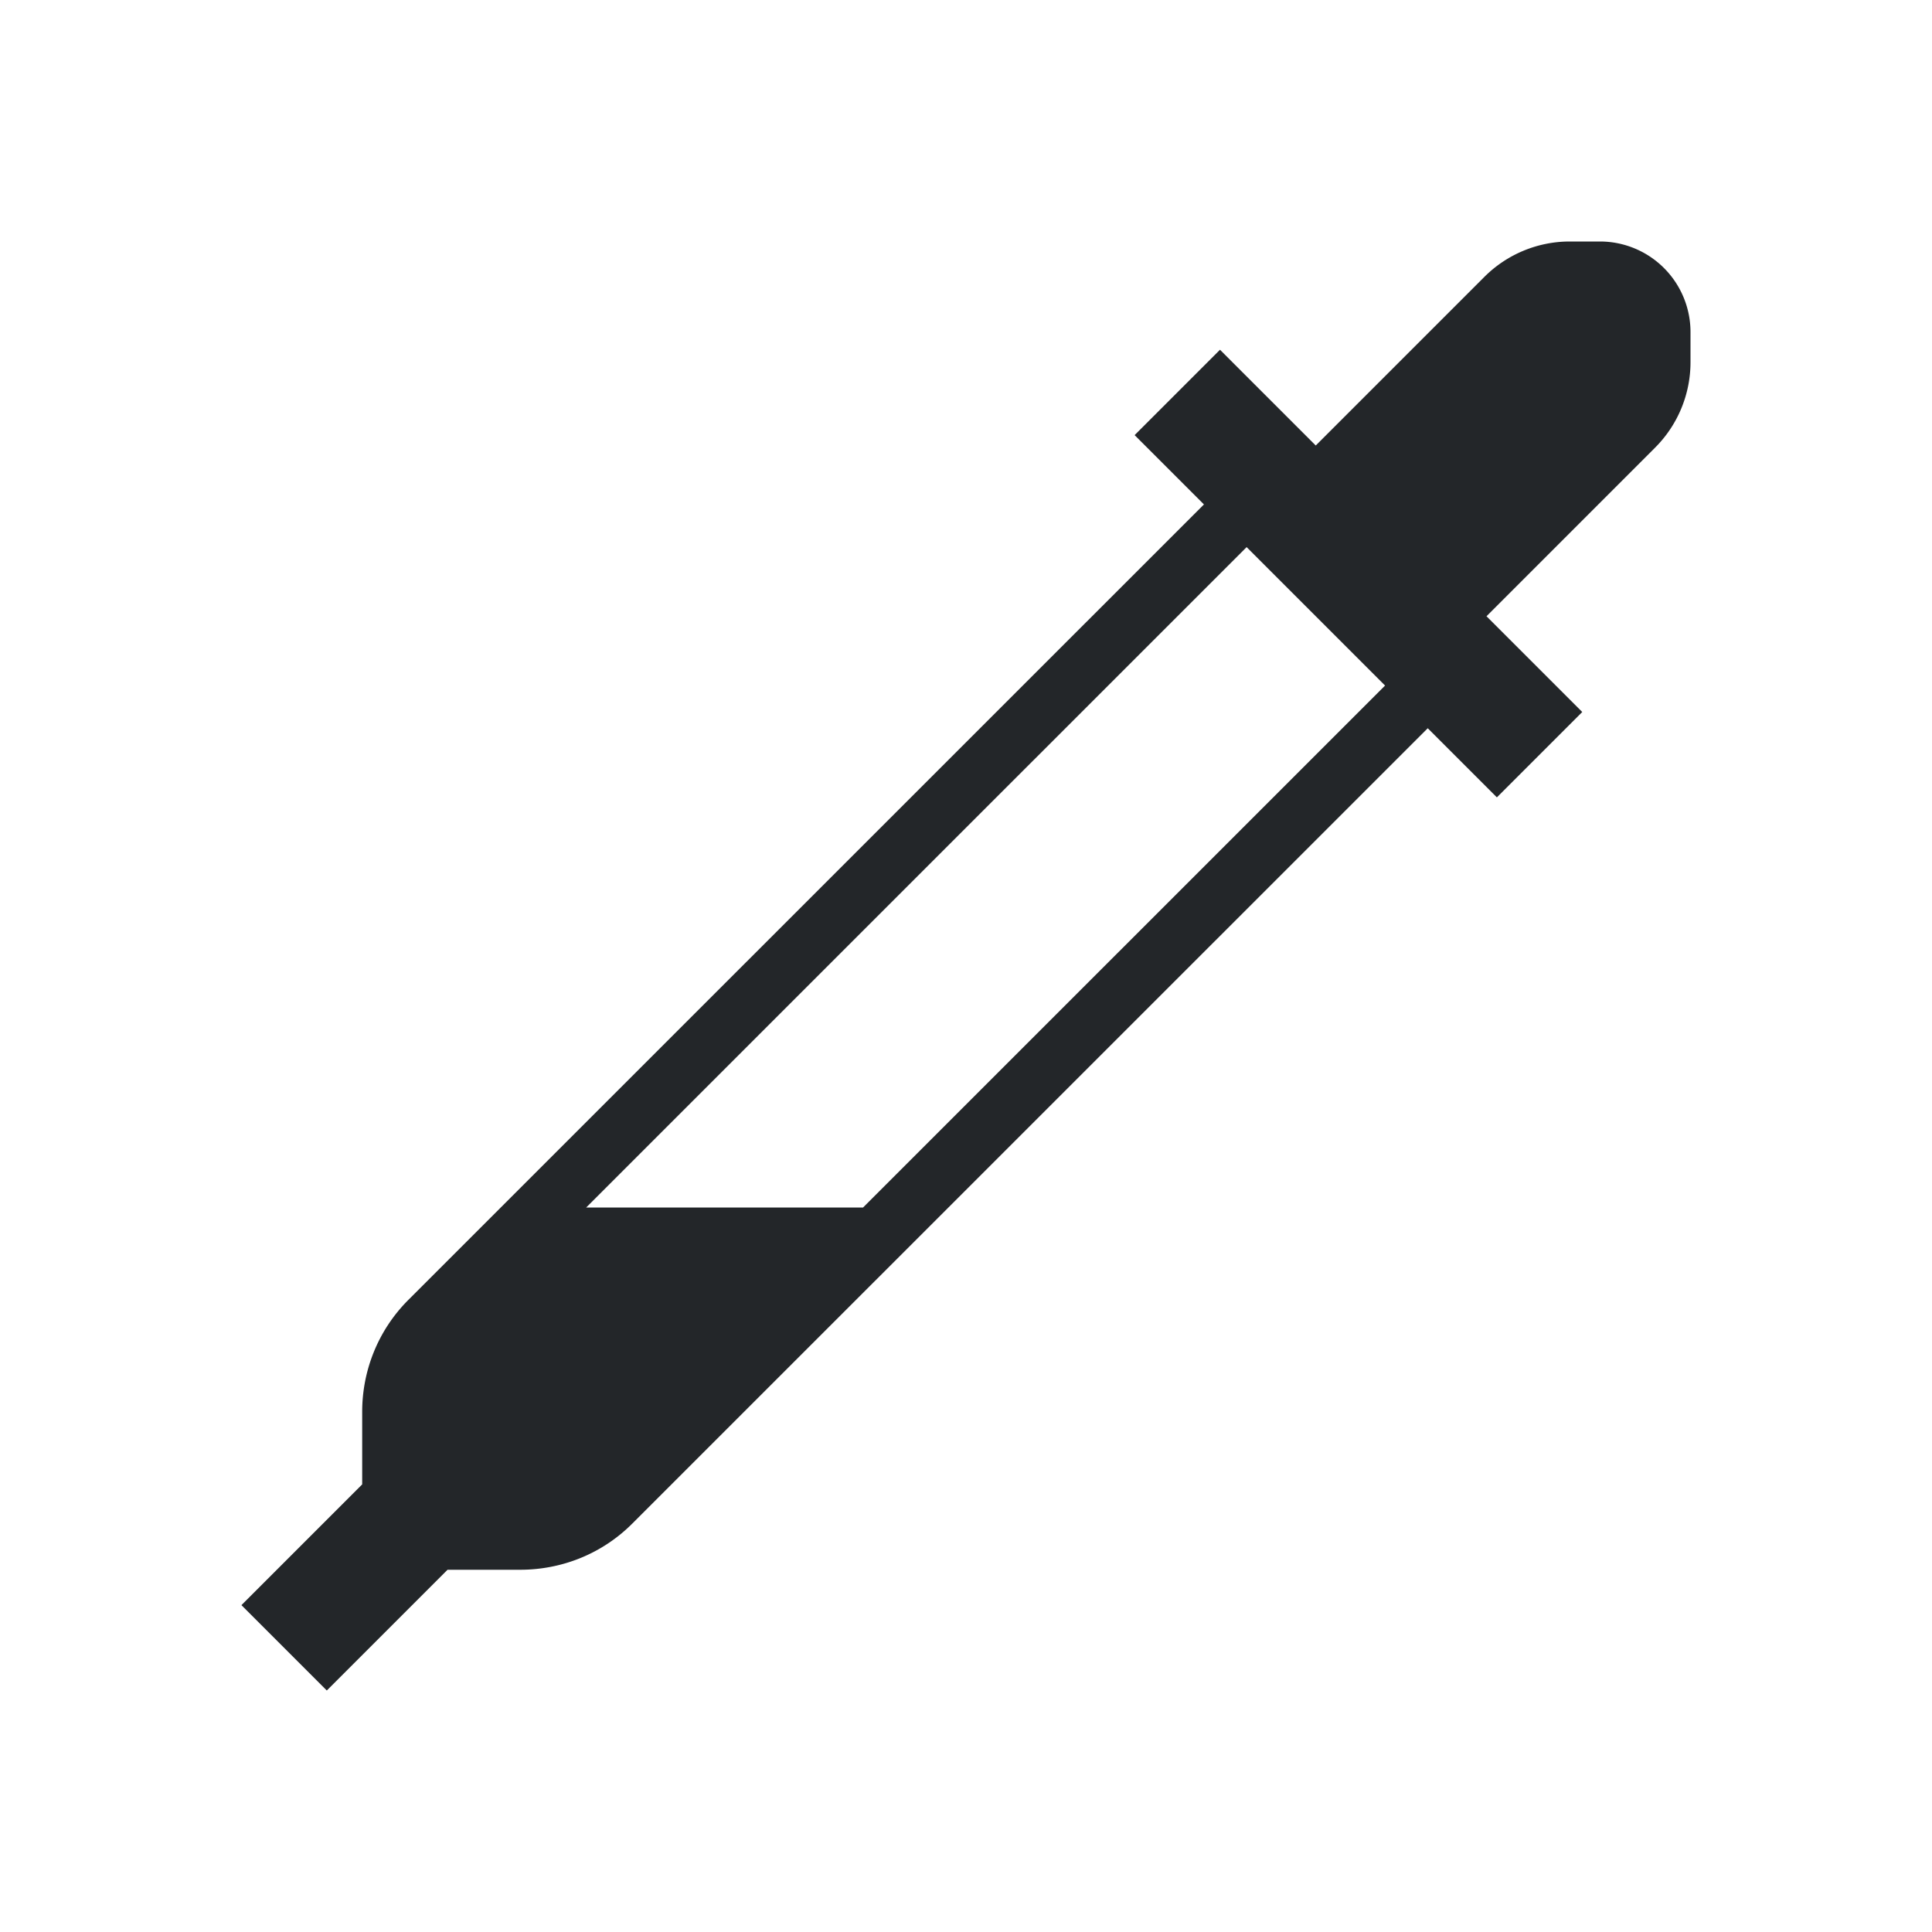 <svg viewBox="0 0 32 32" xmlns="http://www.w3.org/2000/svg">
    <style type="text/css" id="current-color-scheme">
        .ColorScheme-Text {
            color:#232629;
        }
    </style>
    <path d="m26 4c-.53 0-1.039.211-1.414.586l-2.793 2.793-1.586-1.586-1.414 1.414 1.148 1.148-13.176 13.174c-.51.51-.766 1.182-.766 1.854v1.203l-2 2 1.414 1.414 2-2h1.205c.672 0 1.344-.254 1.854-.764l13.176-13.174 1.145 1.145 1.414-1.414-1.586-1.586 2.793-2.793c.375-.375.586-.884.586-1.414v-.5a1.5 1.5 0 0 0 -1.5-1.5zm-5.352 5.062 2.293 2.293-8.646 8.645h-4.586z" class="ColorScheme-Text" fill="currentColor"/>
</svg>
